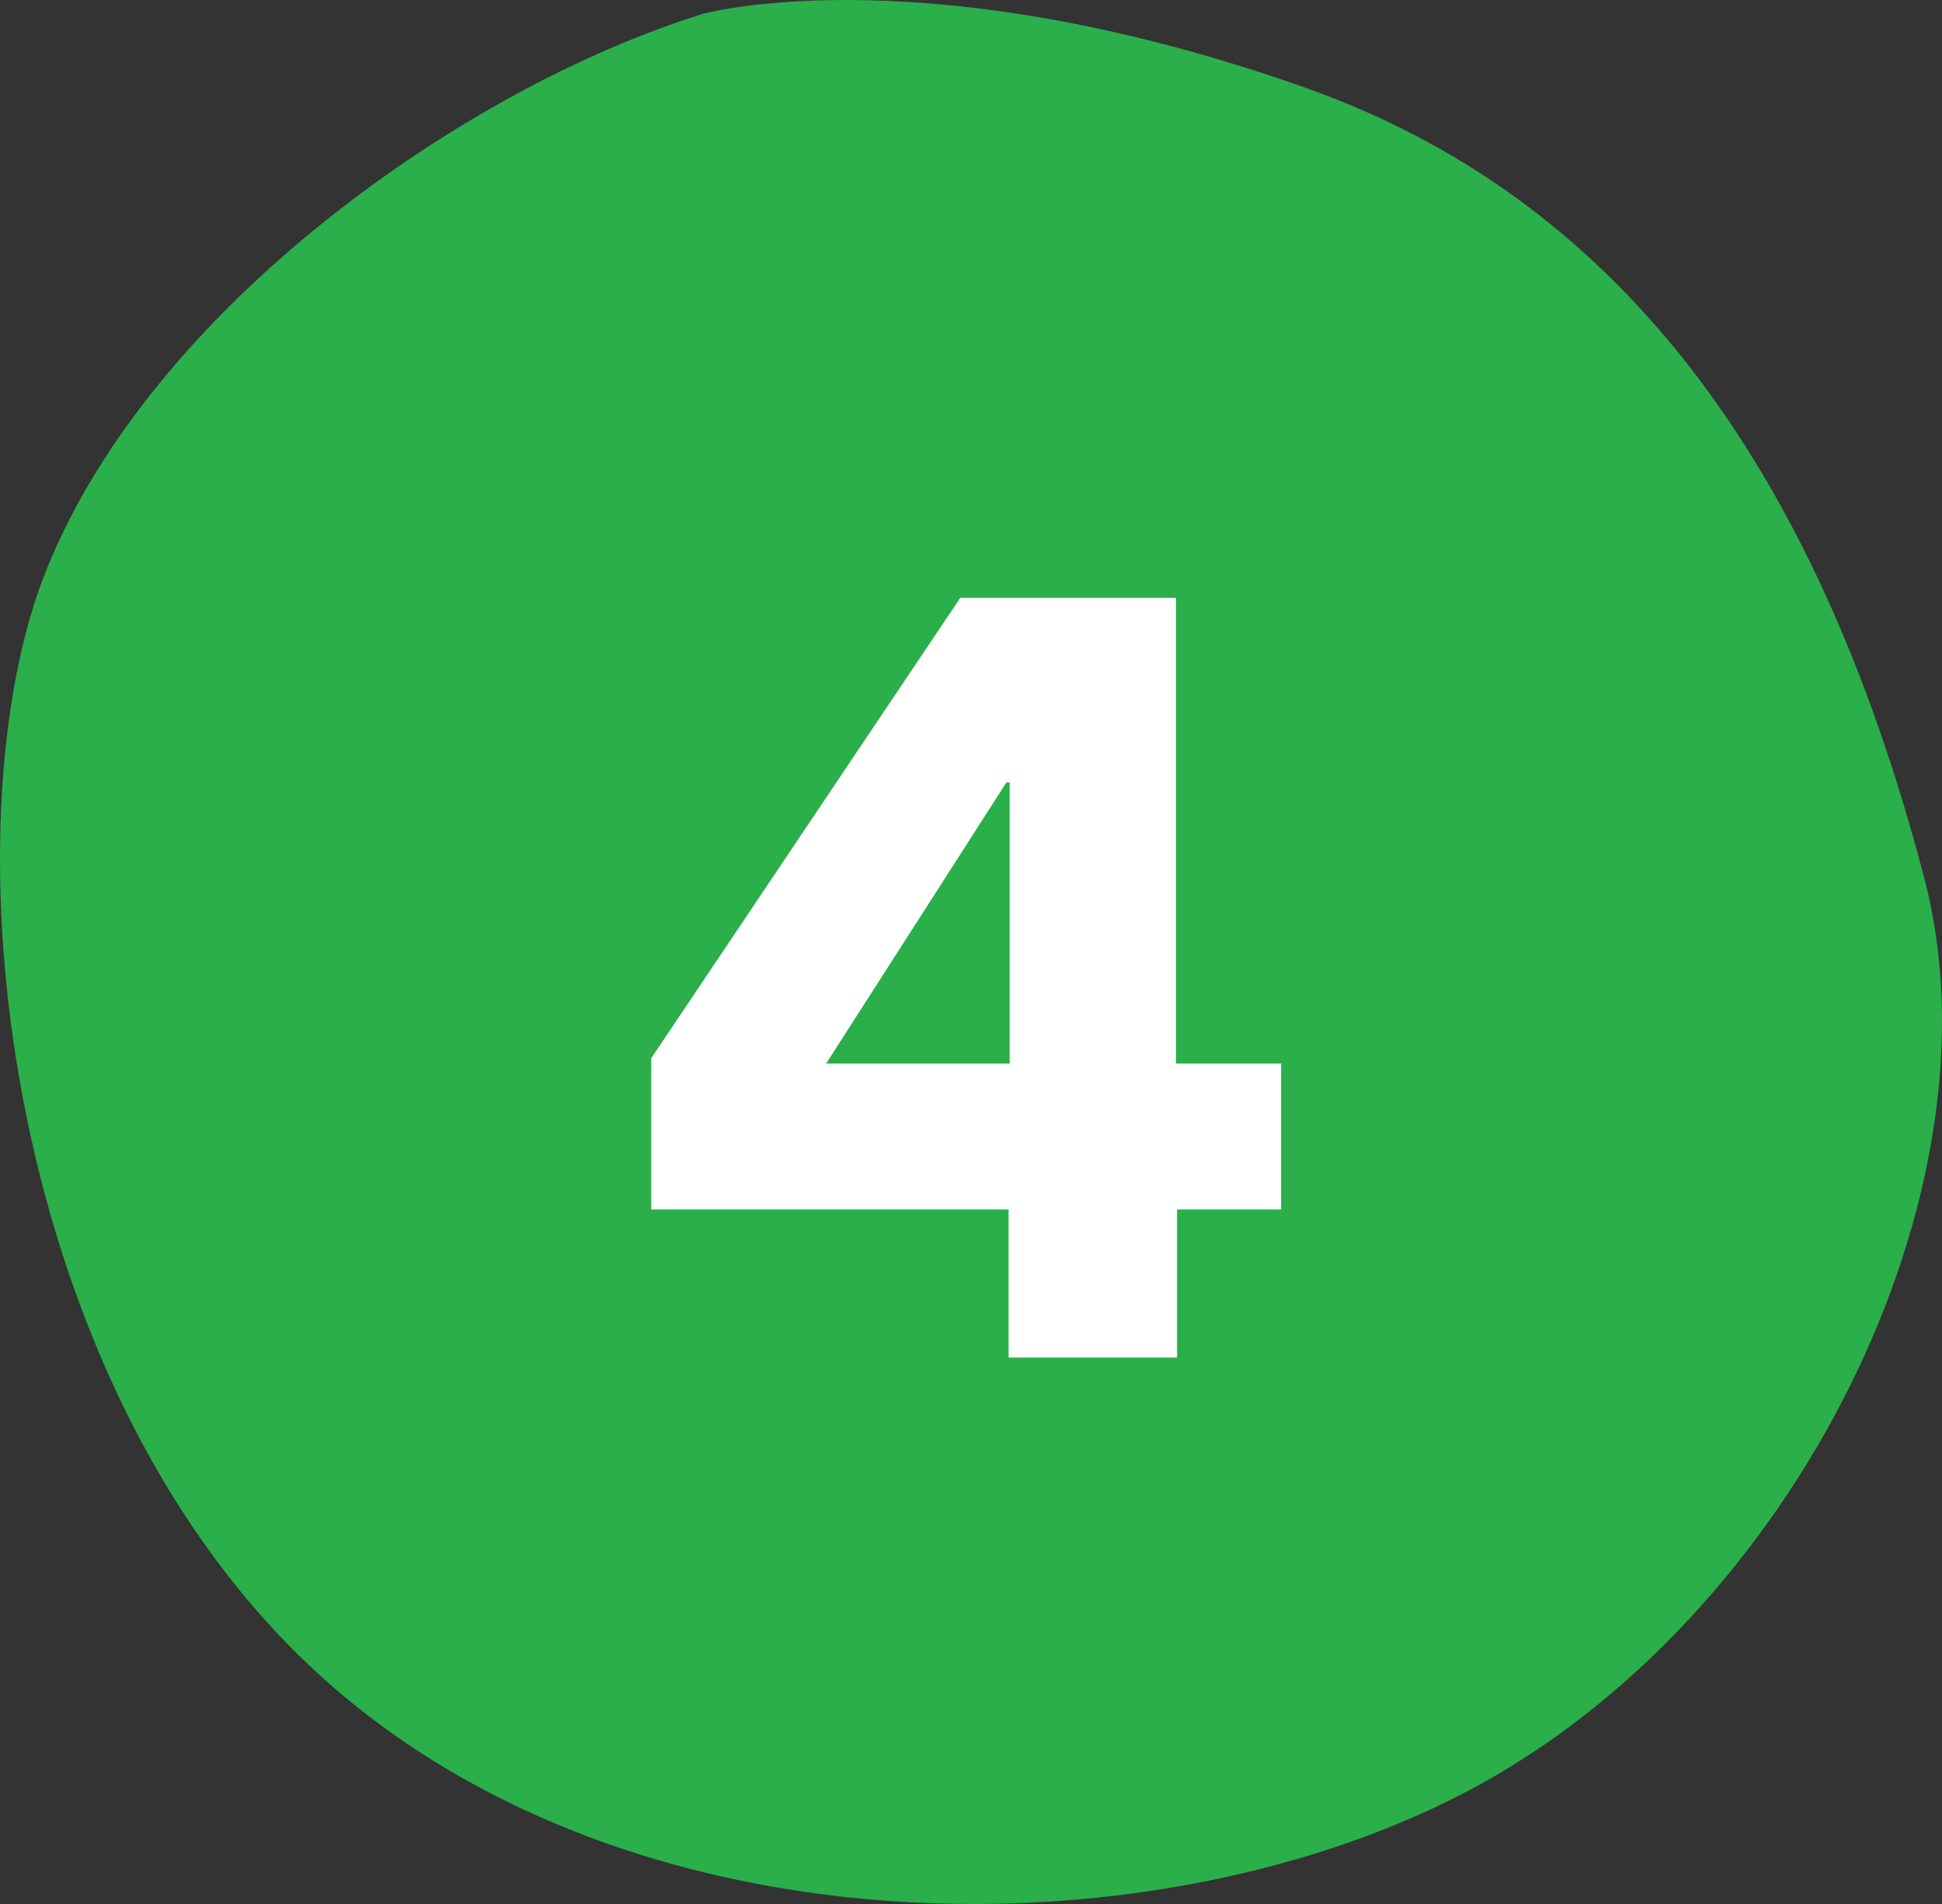<?xml version="1.0" encoding="utf-8"?>
<!-- Generator: Adobe Illustrator 17.0.0, SVG Export Plug-In . SVG Version: 6.00 Build 0)  -->
<!DOCTYPE svg PUBLIC "-//W3C//DTD SVG 1.1//EN" "http://www.w3.org/Graphics/SVG/1.1/DTD/svg11.dtd">
<svg version="1.1" id="Layer_1" xmlns="http://www.w3.org/2000/svg" xmlns:xlink="http://www.w3.org/1999/xlink" x="0px" y="0px"
	 width="76.065px" height="74.574px" viewBox="0 0 76.065 74.574" enable-background="new 0 0 76.065 74.574" xml:space="preserve">
<rect x="0" y="0" width="76.065" height="74.574" fill="#333333" stroke="none"/>
<g>
	<g>
		<g>
			<path fill="#2AAF4A" d="M75.372,34.395C71.03,17.803,63.103,7.674,51.133,3.437C36.552-1.722,27.973,0.424,27.54,0.54
				C18.141,3.458,5.93,12.084,1.814,22.326c-3.93,9.766-1.891,31.318,10.244,42.852c6.956,6.614,16.8,9.435,26.283,9.396
				c7.079-0.032,13.956-1.657,19.28-4.494C70.284,63.334,78.582,46.657,75.372,34.395z"/>
		</g>
	</g>
	<g>
		<path fill="#FFFFFF" d="M46.103,47.371v5.8h-6.598v-5.8H25.509v-5.926l12.104-18.03h8.447v18.24h4.119v5.716H46.103z
			 M39.546,30.644h-0.126L32.36,41.655h7.187V30.644z"/>
	</g>
</g>
</svg>
